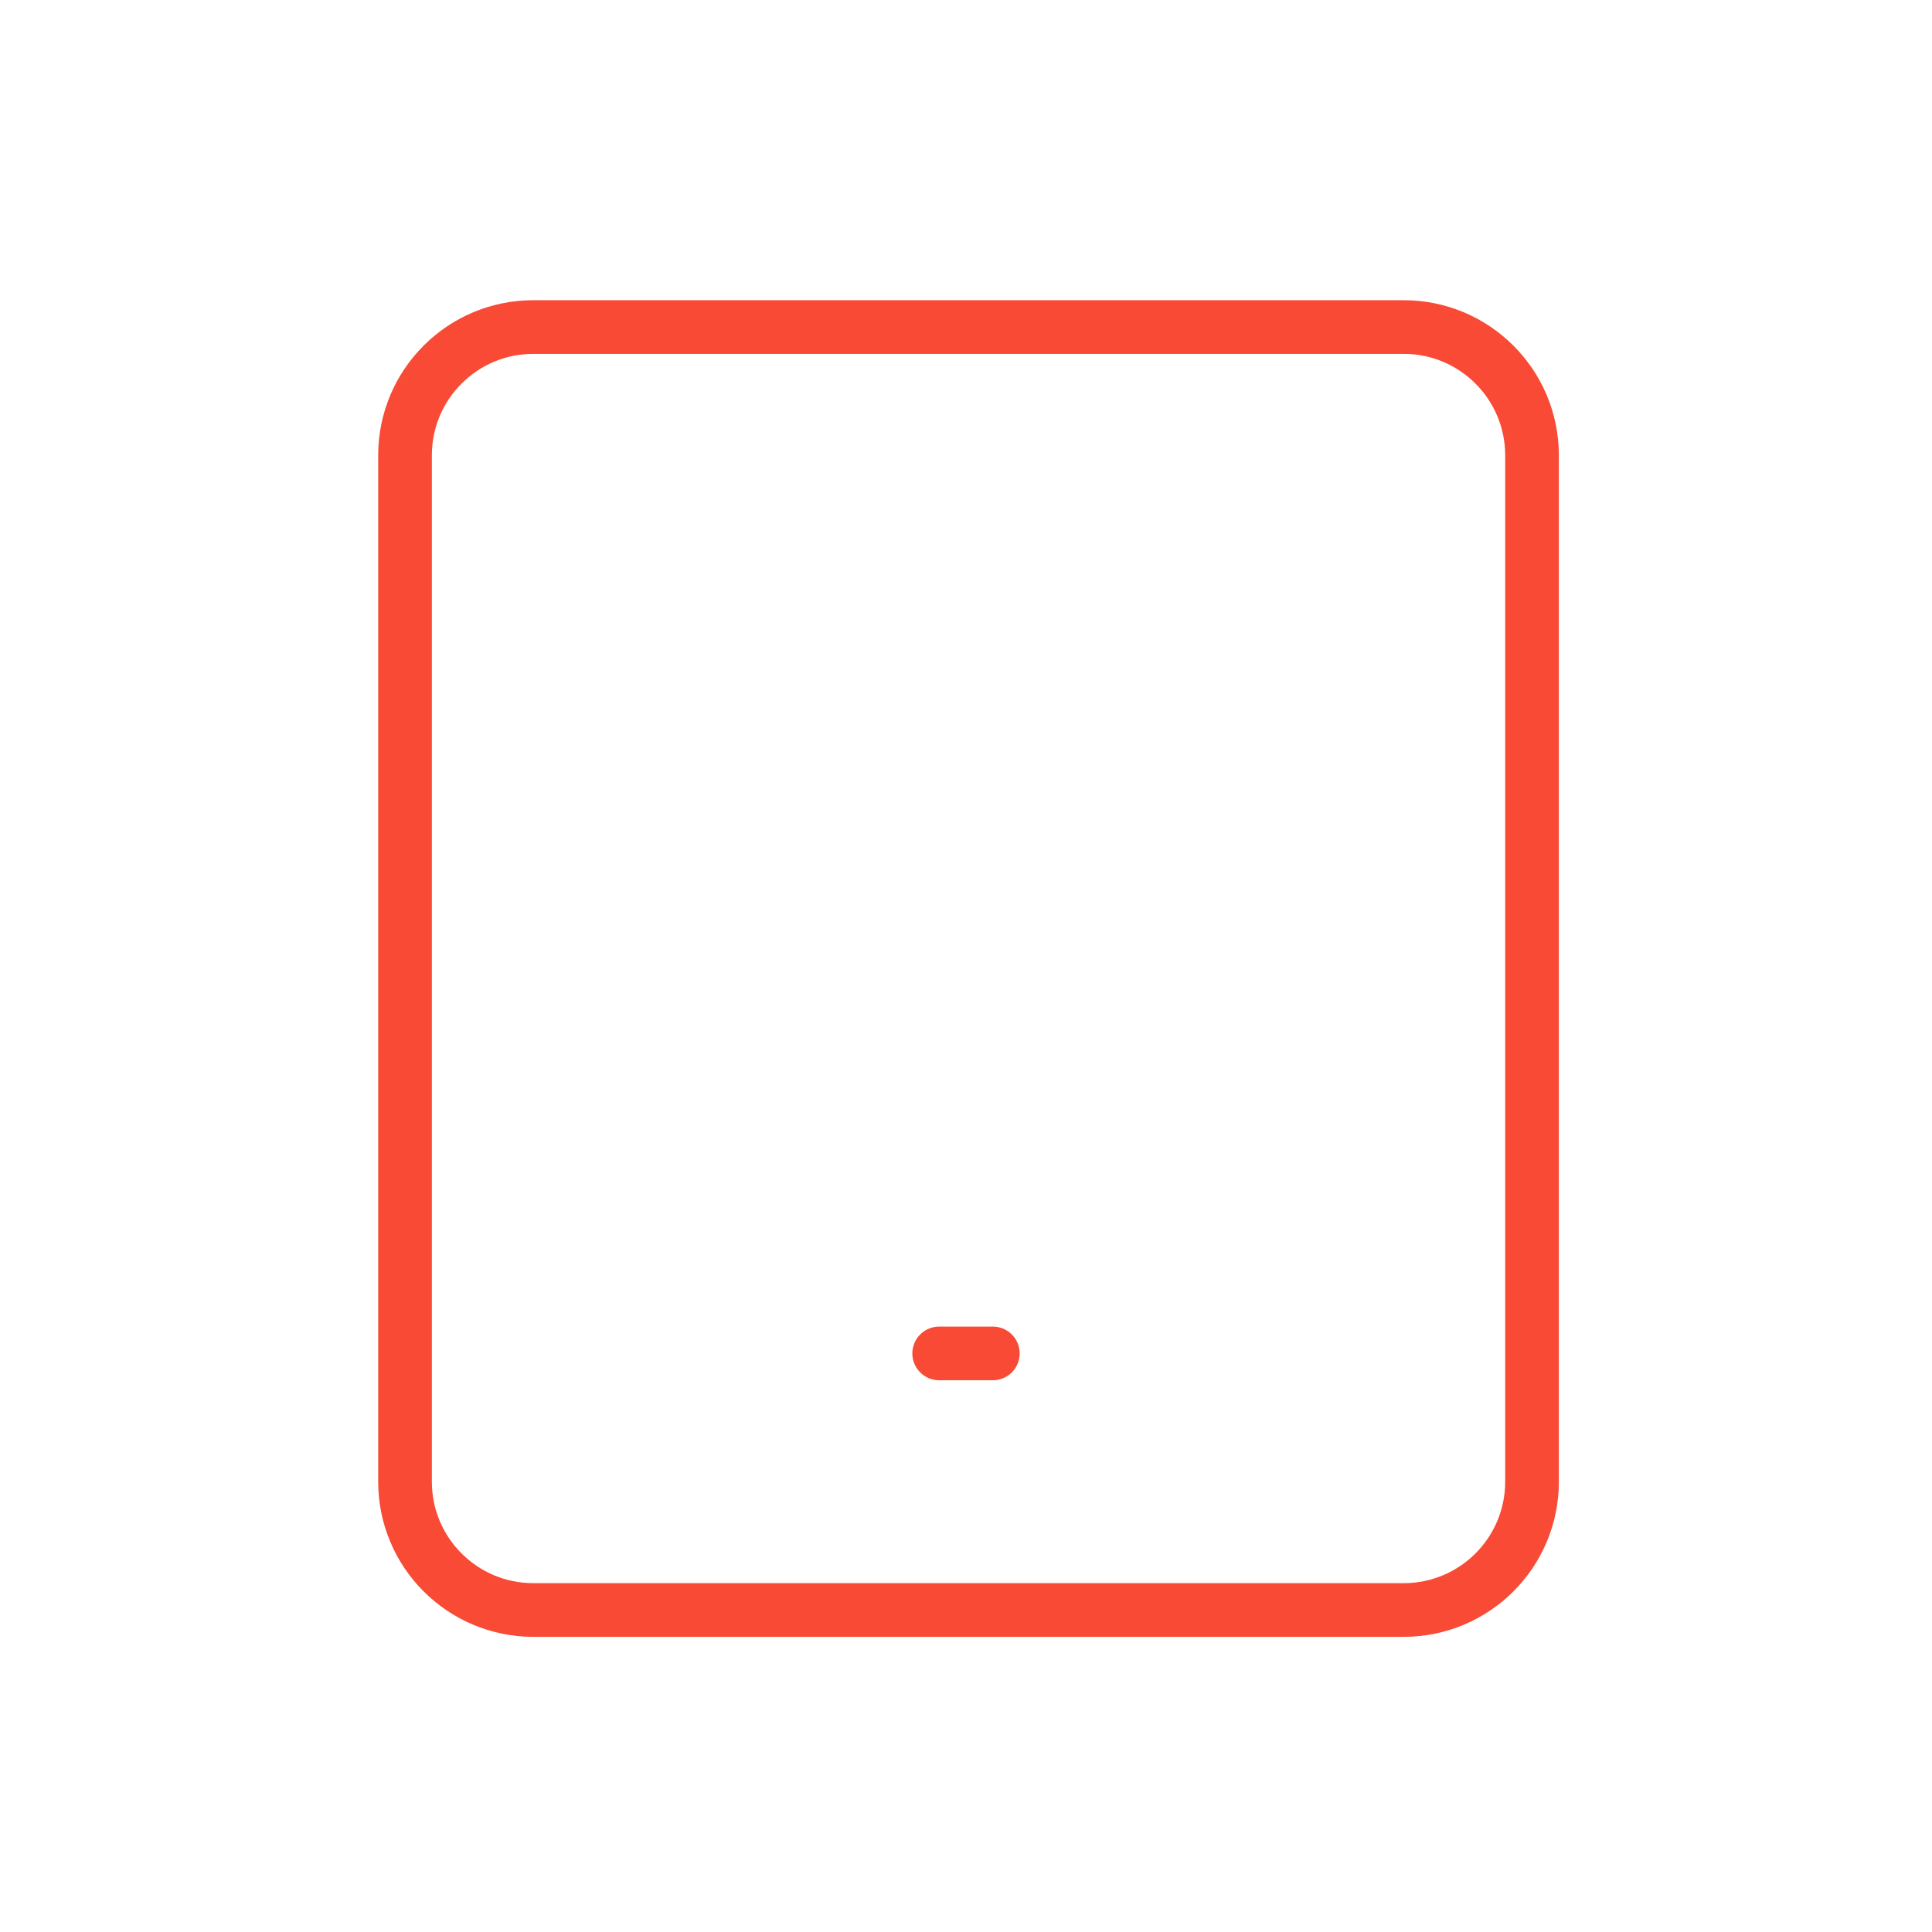 <svg width="72" height="72" viewBox="0 0 72 72" fill="none" xmlns="http://www.w3.org/2000/svg">
<path d="M52.312 12.188H19.875C17.234 12.188 15.094 14.328 15.094 16.969V55.219C15.094 57.859 17.234 60 19.875 60H52.312C54.953 60 57.094 57.859 57.094 55.219V16.969C57.094 14.328 54.953 12.188 52.312 12.188Z" stroke="#F84A34" stroke-width="2" stroke-linecap="round" stroke-linejoin="round"/>
<path d="M35 50.438H37" stroke="#F84A34" stroke-width="2" stroke-linecap="round" stroke-linejoin="round"/>
</svg>
